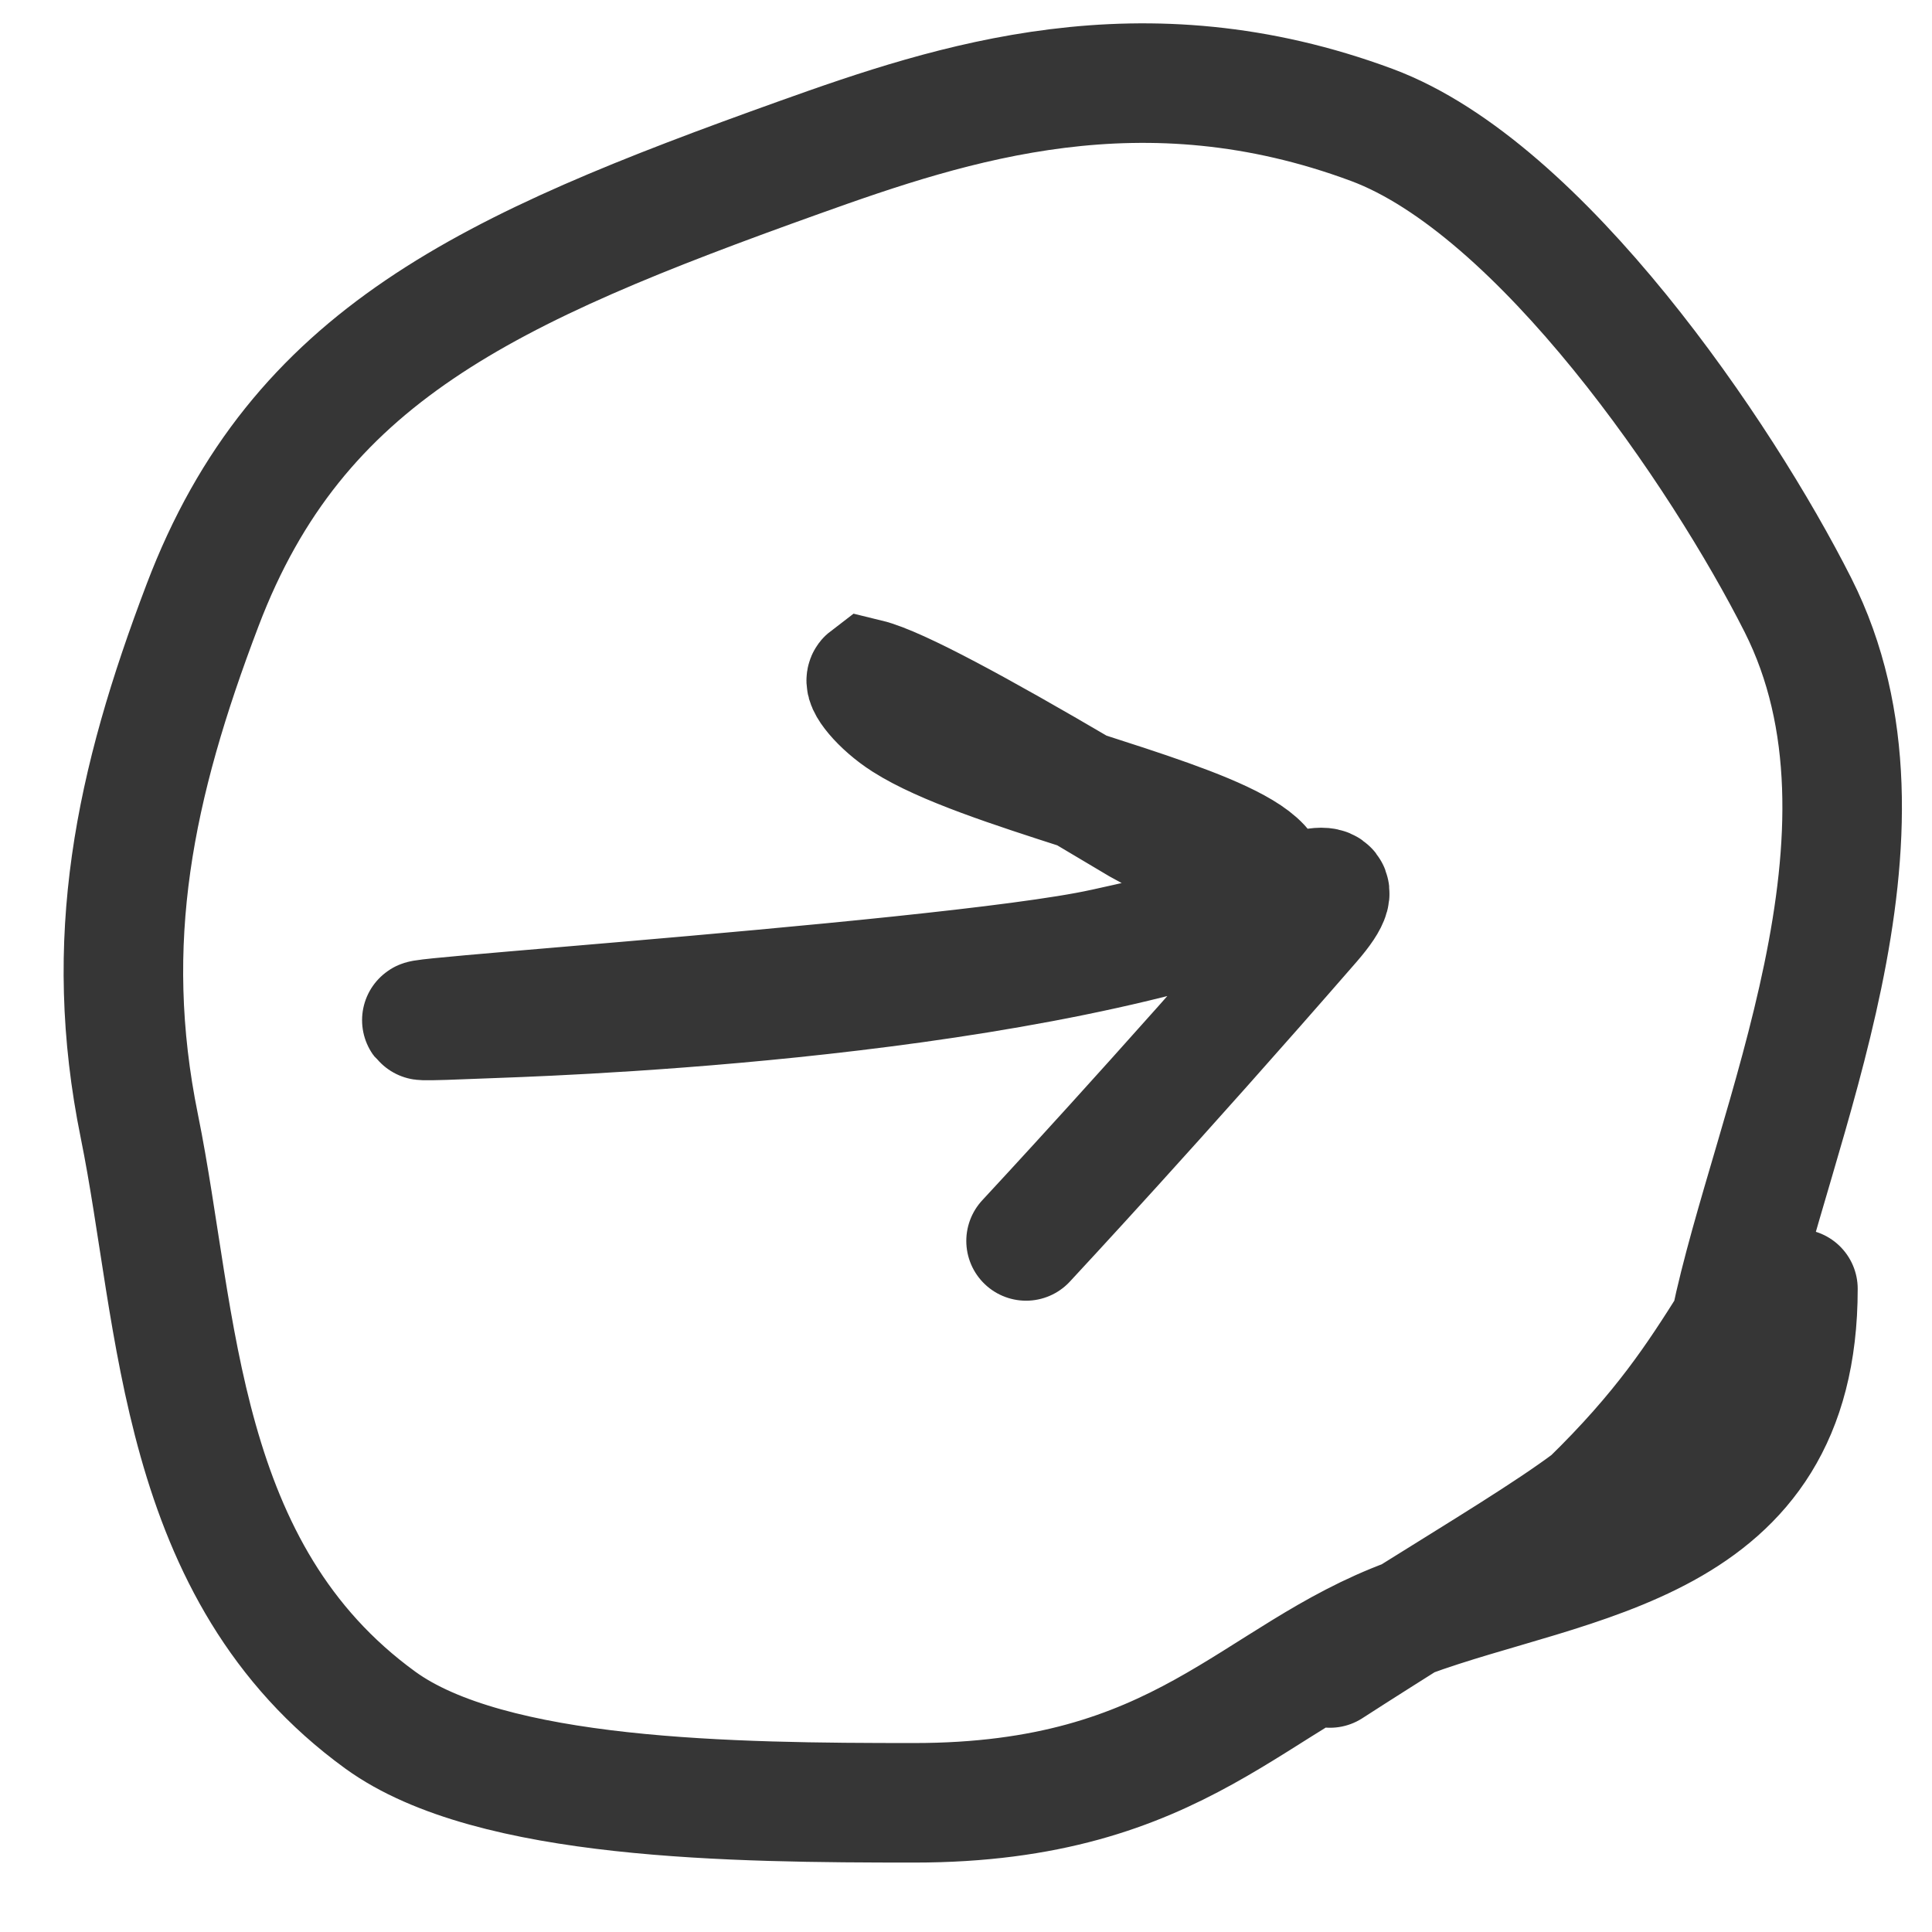 <?xml version="1.0" encoding="UTF-8"?> <svg xmlns="http://www.w3.org/2000/svg" width="23" height="23" viewBox="0 0 23 23" fill="none"><path d="M21.404 15.343C21.404 18.435 18.726 18.541 16.765 19.264M16.765 19.264C14.917 19.945 14.078 21.462 10.881 21.462C8.739 21.462 5.846 21.434 4.528 20.478C2.1 18.716 2.129 15.721 1.659 13.408C1.209 11.197 1.597 9.345 2.412 7.203C3.542 4.229 5.797 3.205 9.519 1.873C11.351 1.217 13.603 0.473 16.333 1.488C18.345 2.237 20.498 5.409 21.404 7.203C22.776 9.921 21.089 13.41 20.6 15.76C20.203 16.39 19.796 17.023 18.933 17.864C18.427 18.243 17.649 18.711 16.765 19.264ZM16.765 19.264C16.765 19.264 16.152 19.65 15.833 19.857M12.215 14.773C12.323 14.656 13.759 13.115 15.611 10.986C16.137 10.38 15.604 10.562 15.191 10.717C11.904 11.956 6.232 12.107 5.79 12.126C2.398 12.269 11.226 11.712 13.135 11.29L13.15 11.287C13.846 11.133 14.509 10.987 14.839 10.794C15.676 10.307 14.31 9.871 12.881 9.411M12.881 9.411C12.064 9.148 11.226 8.878 10.768 8.585C10.476 8.399 10.26 8.125 10.323 8.077C10.69 8.166 11.668 8.699 12.881 9.411ZM12.881 9.411C13.101 9.541 13.33 9.677 13.564 9.817C14.177 10.159 14.471 10.259 15.055 10.585" stroke="#363636" stroke-width="1.423" stroke-linecap="round"></path></svg> 